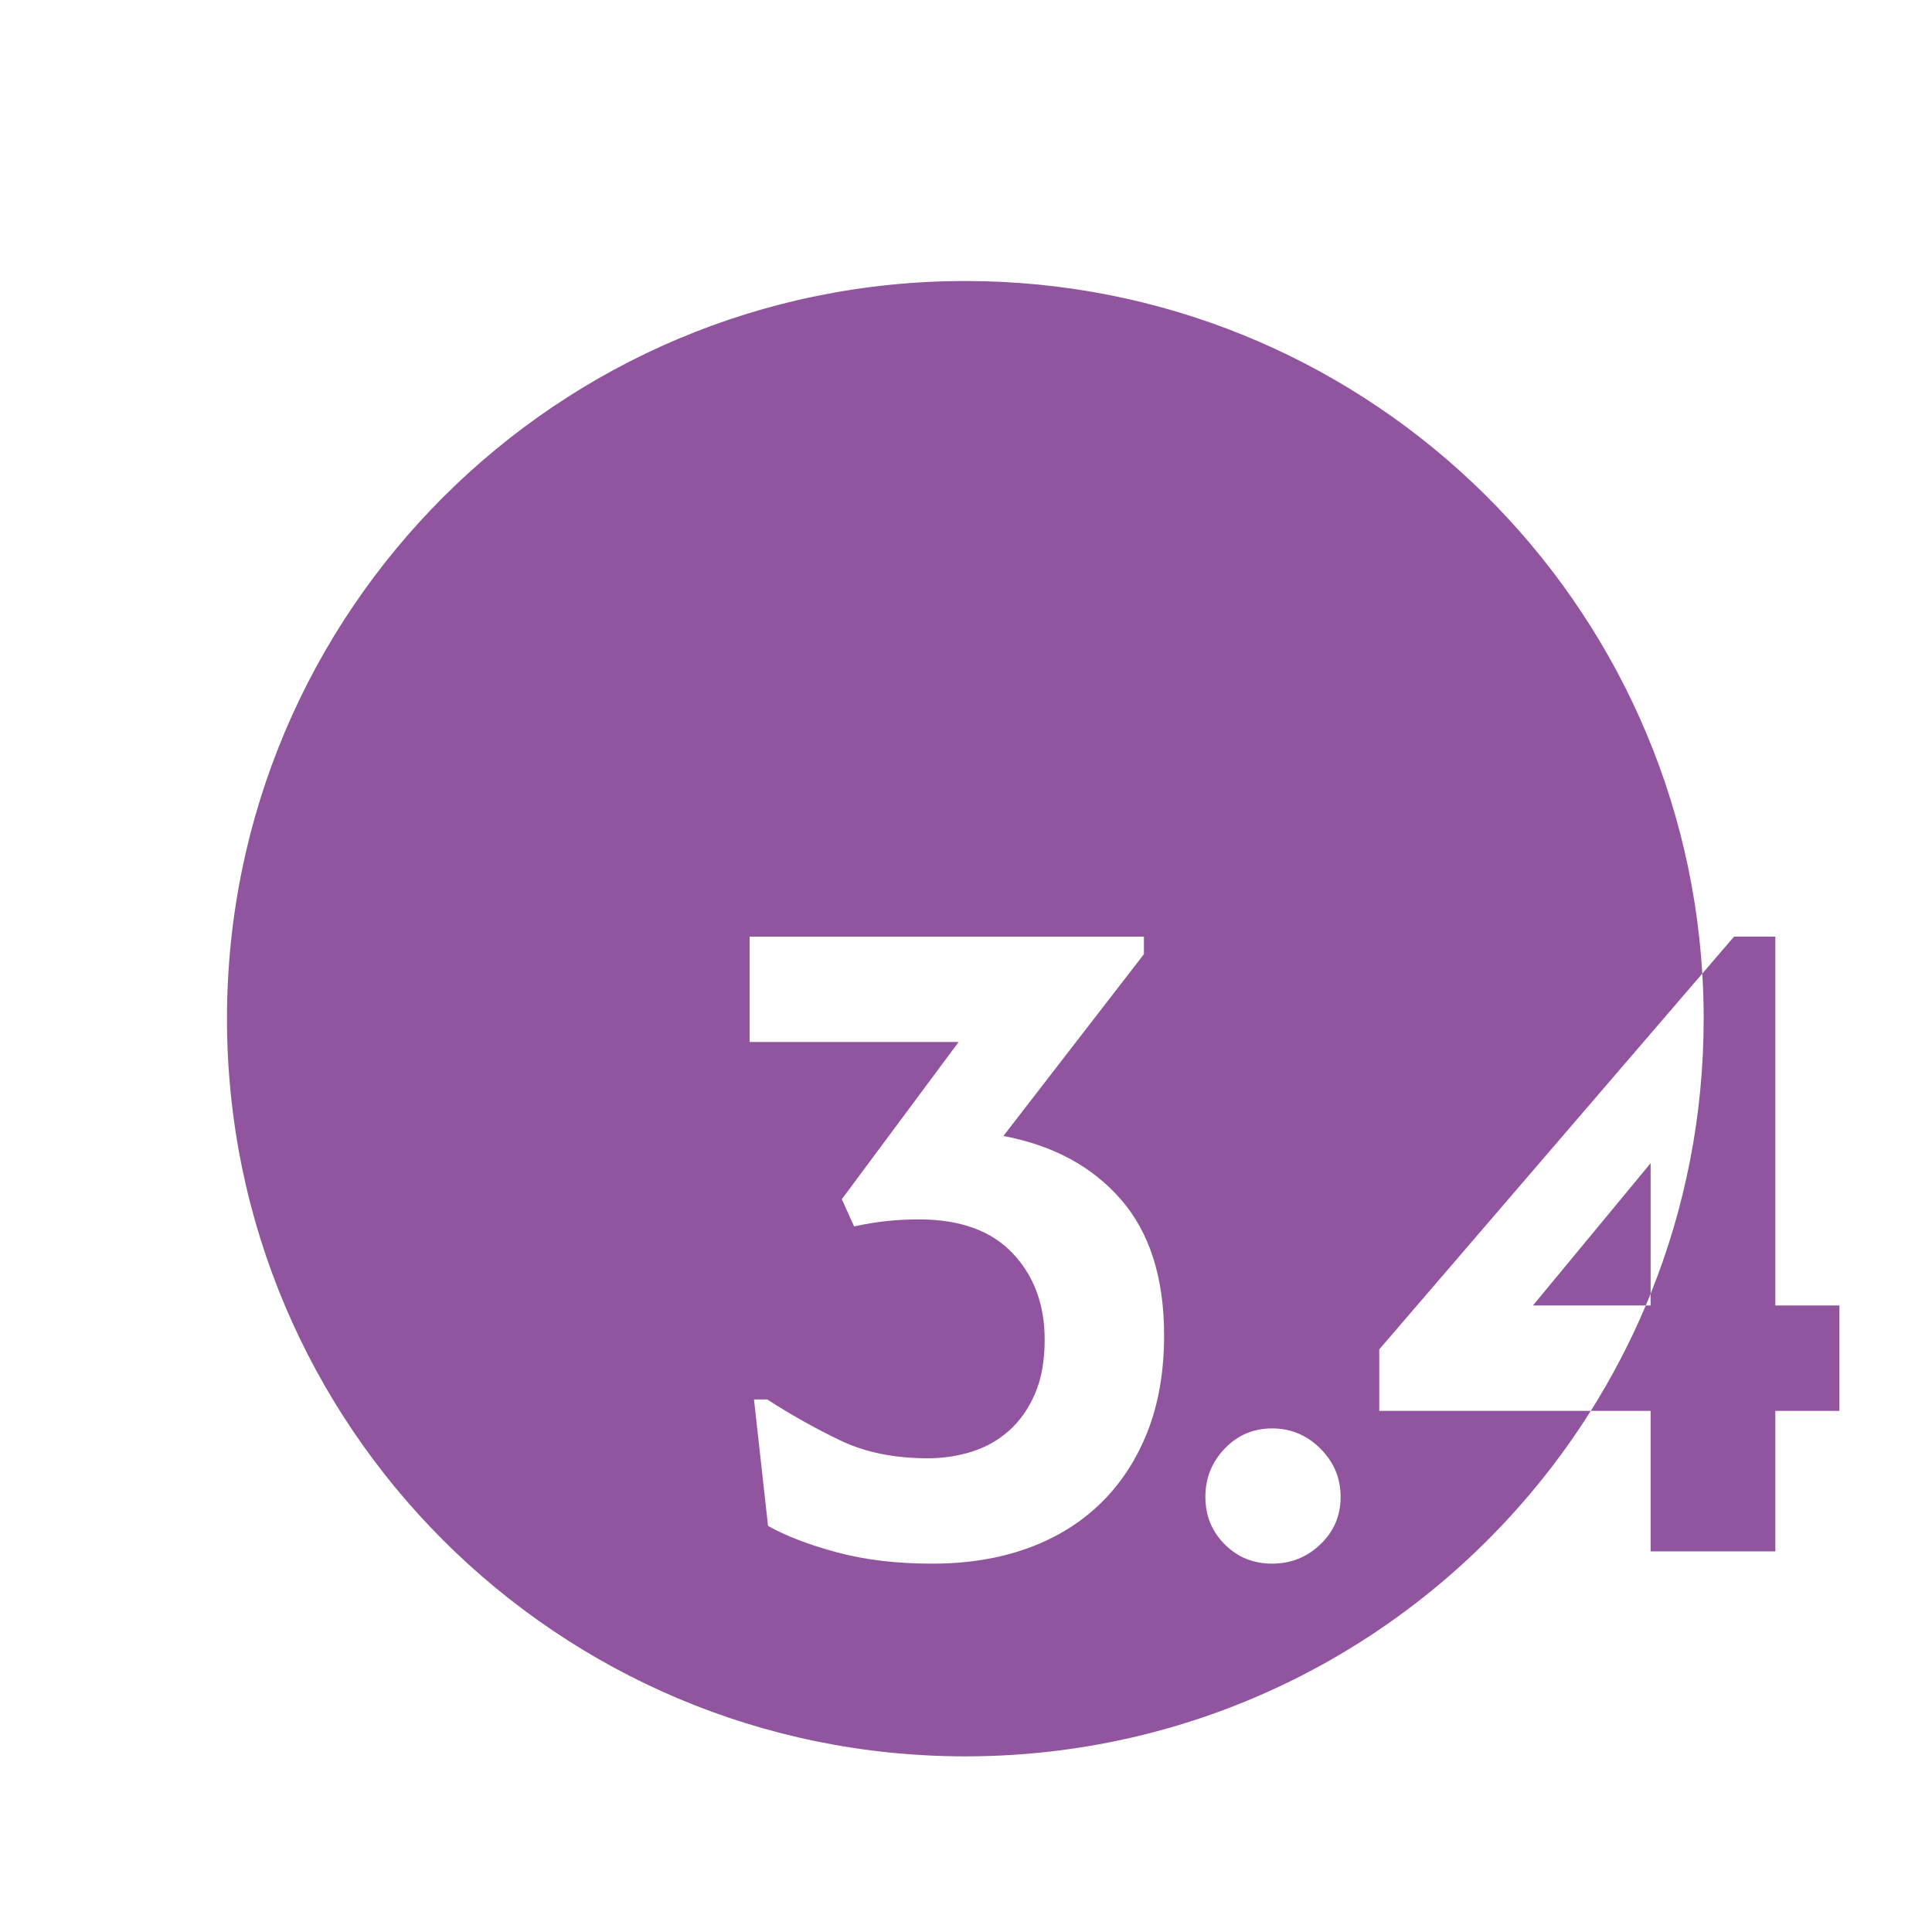 <?xml version="1.0" encoding="UTF-8"?> <svg xmlns="http://www.w3.org/2000/svg" xmlns:xlink="http://www.w3.org/1999/xlink" width="220px" height="220px" viewBox="0 0 220 220"><!-- Generator: Sketch 57.1 (83088) - https://sketch.com --><title>Zahl 3.4</title><desc>Created with Sketch.</desc><g id="Zahl-3.4" stroke="none" stroke-width="1" fill="none" fill-rule="evenodd"><path d="M109.924,32 C154.631,32 191.188,66.862 193.845,110.861 L157.058,153.656 L157.058,160.656 L181.148,160.657 C166.27,184.292 139.933,200 109.924,200 C63.49,200 25.848,162.392 25.848,116 C25.848,69.608 63.49,32 109.924,32 Z M130.258,106.656 L85.358,106.656 L85.358,118.656 L109.158,118.656 L95.858,136.556 L97.258,139.656 C98.458,139.389 99.658,139.189 100.858,139.056 C102.058,138.923 103.325,138.856 104.658,138.856 C109.325,138.856 112.875,140.139 115.308,142.706 C117.741,145.273 118.958,148.556 118.958,152.556 C118.958,154.956 118.591,157.006 117.858,158.706 C117.125,160.406 116.141,161.806 114.908,162.906 C113.675,164.006 112.258,164.806 110.658,165.306 C109.058,165.806 107.391,166.056 105.658,166.056 C101.858,166.056 98.558,165.389 95.758,164.056 C92.958,162.722 90.158,161.156 87.358,159.356 L87.358,159.356 L85.858,159.356 L87.458,173.756 C89.458,174.889 92.058,175.889 95.258,176.756 C98.458,177.623 102.091,178.056 106.158,178.056 C110.158,178.056 113.775,177.473 117.008,176.306 C120.242,175.139 123.008,173.439 125.308,171.206 C127.608,168.972 129.391,166.256 130.658,163.056 C131.925,159.856 132.558,156.189 132.558,152.056 C132.558,145.522 130.925,140.373 127.658,136.606 C124.391,132.839 119.925,130.423 114.258,129.356 L114.258,129.356 L130.258,108.656 L130.258,106.656 Z M144.858,162.656 C142.725,162.656 140.925,163.422 139.458,164.956 C137.991,166.489 137.258,168.322 137.258,170.456 C137.258,172.589 137.991,174.389 139.458,175.856 C140.925,177.323 142.725,178.056 144.858,178.056 C146.991,178.056 148.825,177.323 150.358,175.856 C151.891,174.389 152.658,172.589 152.658,170.456 C152.658,168.322 151.891,166.489 150.358,164.956 C148.825,163.422 146.991,162.656 144.858,162.656 Z M202.158,106.656 L202.158,148.656 L209.458,148.656 L209.458,160.656 L202.158,160.656 L202.158,176.656 L187.958,176.656 L187.958,160.656 L181.148,160.657 C183.543,156.851 185.641,152.84 187.41,148.656 L187.958,148.656 L187.959,147.324 C191.856,137.645 194,127.072 194,116 C194,114.274 193.948,112.561 193.845,110.861 L197.458,106.656 L202.158,106.656 Z M187.958,132.456 L187.959,147.324 C187.78,147.77 187.597,148.214 187.41,148.656 L174.558,148.656 L187.958,132.456 Z" id="Combined-Shape" fill="#90559E"></path></g></svg> 